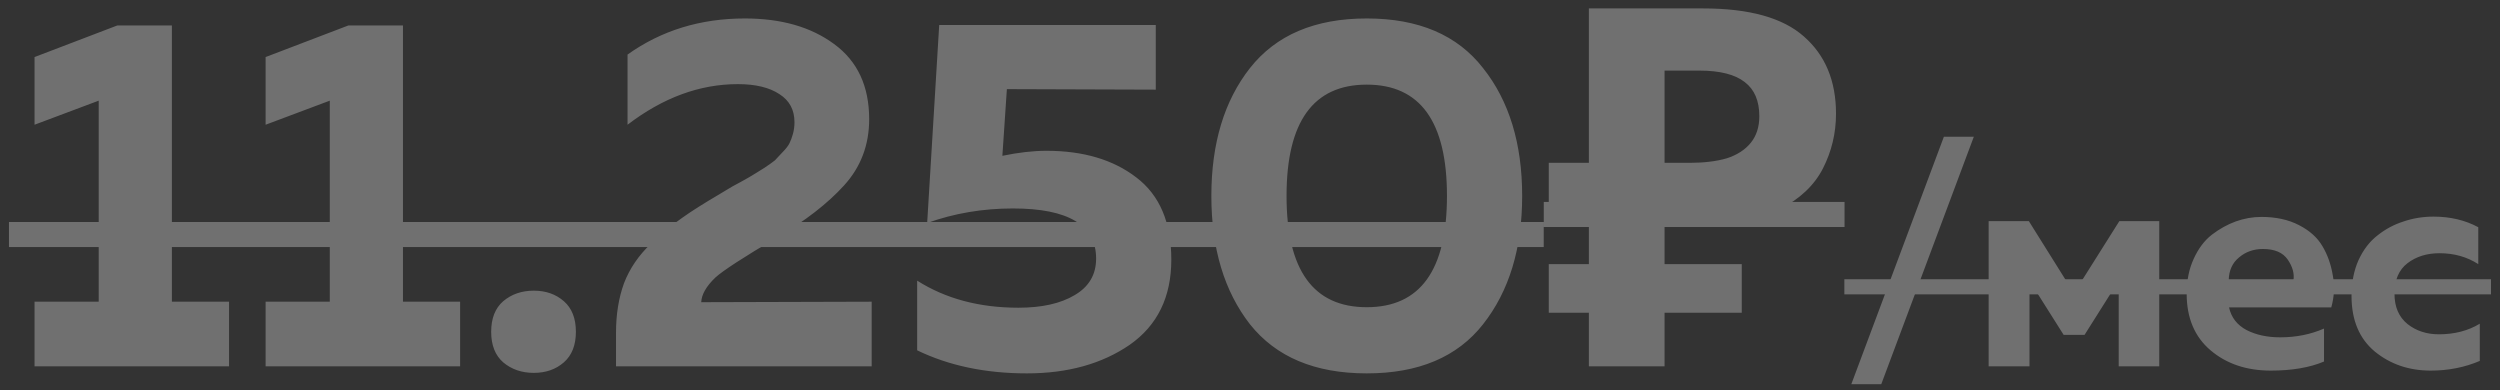 <?xml version="1.0" encoding="UTF-8"?> <svg xmlns="http://www.w3.org/2000/svg" width="173" height="27" viewBox="0 0 173 27" fill="none"><rect x="0" y="0" width="173" height="27" fill="#333333" stroke="none"/> <g opacity="0.3"> <path d="M8.114 1.763H11.895V20.877H15.85V25.352H2.39V20.877H6.83V6.966L2.39 8.632V3.948L8.114 1.763ZM24.104 1.763H27.886V20.877H31.84V25.352H18.38V20.877H22.821V6.966L18.38 8.632V3.948L24.104 1.763ZM39.019 20.843C39.574 21.328 39.852 22.034 39.852 22.959C39.852 23.884 39.574 24.589 39.019 25.075C38.464 25.561 37.77 25.803 36.938 25.803C36.105 25.803 35.4 25.561 34.822 25.075C34.266 24.589 33.989 23.884 33.989 22.959C33.989 22.034 34.266 21.328 34.822 20.843C35.4 20.357 36.105 20.114 36.938 20.114C37.77 20.114 38.464 20.357 39.019 20.843ZM43.426 3.775C45.761 2.11 48.467 1.277 51.543 1.277C54.064 1.277 56.123 1.867 57.718 3.046C59.337 4.226 60.147 5.96 60.147 8.25C60.147 10.031 59.569 11.557 58.412 12.829C57.279 14.078 55.729 15.281 53.764 16.437C51.451 17.802 50.029 18.727 49.496 19.212C48.872 19.814 48.548 20.38 48.525 20.912L60.32 20.877V25.352H42.628V23.028C42.628 21.756 42.813 20.611 43.183 19.594C43.576 18.576 44.2 17.663 45.056 16.853C45.935 16.044 46.663 15.443 47.242 15.049C47.82 14.633 48.699 14.078 49.878 13.384C49.947 13.338 50.005 13.303 50.052 13.28C50.098 13.257 50.156 13.222 50.225 13.176C50.294 13.13 50.352 13.095 50.398 13.072C50.537 12.979 50.826 12.818 51.266 12.586C51.728 12.332 52.029 12.158 52.168 12.066C52.306 11.973 52.549 11.823 52.896 11.615C53.243 11.384 53.486 11.21 53.625 11.095C53.764 10.956 53.937 10.771 54.145 10.54C54.376 10.308 54.538 10.1 54.631 9.915C54.723 9.73 54.804 9.51 54.874 9.256C54.943 9.002 54.978 8.736 54.978 8.458C54.978 7.602 54.631 6.955 53.937 6.515C53.243 6.053 52.283 5.822 51.058 5.822C48.421 5.822 45.877 6.758 43.426 8.632V3.775ZM64.993 1.728H79.98V6.203L69.676 6.168L69.364 10.782C70.474 10.551 71.492 10.435 72.417 10.435C74.961 10.435 77.031 11.048 78.627 12.274C80.246 13.5 81.055 15.396 81.055 17.963C81.055 20.554 80.095 22.52 78.176 23.861C76.256 25.179 73.885 25.838 71.064 25.838C68.196 25.838 65.664 25.306 63.467 24.242V19.42C65.433 20.669 67.768 21.294 70.474 21.294C72.093 21.294 73.388 21.005 74.36 20.426C75.354 19.848 75.851 19.004 75.851 17.894C75.851 15.581 73.932 14.425 70.093 14.425C68.011 14.425 66.034 14.76 64.16 15.431L64.993 1.728ZM86.497 22.439C84.716 20.149 83.826 17.189 83.826 13.558C83.826 9.927 84.716 6.978 86.497 4.711C88.301 2.422 90.995 1.277 94.58 1.277C98.165 1.277 100.847 2.422 102.628 4.711C104.432 6.978 105.334 9.927 105.334 13.558C105.334 17.189 104.432 20.149 102.628 22.439C100.847 24.705 98.165 25.838 94.58 25.838C90.995 25.838 88.301 24.705 86.497 22.439ZM94.58 21.259C98.28 21.259 100.13 18.692 100.13 13.558C100.13 8.423 98.28 5.856 94.58 5.856C90.879 5.856 89.029 8.423 89.029 13.558C89.029 18.692 90.879 21.259 94.58 21.259ZM109.95 25.352V0.583H117.859C121.051 0.583 123.375 1.231 124.832 2.526C126.312 3.821 127.052 5.602 127.052 7.868C127.052 9.21 126.752 10.47 126.15 11.65C125.549 12.829 124.543 13.777 123.132 14.494C121.745 15.211 119.848 15.57 117.443 15.57H115.188V25.352H109.95ZM107.174 21.641V18.276H120.53V21.641H107.174ZM107.174 15.57V11.268H117.339V15.57H107.174ZM116.923 11.268C117.917 11.268 118.773 11.164 119.49 10.956C120.207 10.725 120.762 10.366 121.155 9.88C121.548 9.395 121.745 8.782 121.745 8.042C121.745 6.978 121.409 6.192 120.739 5.683C120.068 5.151 119.016 4.885 117.582 4.885H115.188V11.268H116.923ZM130.183 26.588H128.11L134.516 9.464H136.588L130.183 26.588ZM140.44 25.352H137.613V15.304H140.398L143.517 20.287L146.657 15.304H149.42V25.352H146.615V19.428L144.25 23.175H142.805L140.44 19.428V25.352ZM151.318 20.328C151.318 19.421 151.478 18.619 151.799 17.921C152.12 17.209 152.539 16.651 153.055 16.246C153.586 15.841 154.137 15.534 154.709 15.325C155.295 15.116 155.888 15.011 156.489 15.011C157.493 15.011 158.359 15.2 159.084 15.576C159.824 15.953 160.368 16.442 160.717 17.042C161.066 17.628 161.303 18.298 161.429 19.051C161.569 19.791 161.534 20.531 161.324 21.27H154.249C154.402 21.968 154.807 22.491 155.463 22.84C156.119 23.175 156.893 23.343 157.786 23.343C158.889 23.343 159.901 23.14 160.822 22.736V25.018C159.831 25.436 158.603 25.646 157.138 25.646C155.463 25.646 154.074 25.178 152.972 24.243C151.869 23.308 151.318 22.003 151.318 20.328ZM158.708 19.386C158.777 18.926 158.645 18.451 158.31 17.963C157.975 17.474 157.403 17.23 156.593 17.23C155.951 17.23 155.4 17.425 154.939 17.816C154.479 18.193 154.242 18.716 154.228 19.386H158.708ZM162.725 20.475C162.725 19.554 162.886 18.73 163.207 18.005C163.542 17.279 163.981 16.707 164.526 16.288C165.07 15.855 165.67 15.534 166.326 15.325C166.982 15.102 167.673 14.99 168.398 14.99C169.557 14.99 170.59 15.234 171.497 15.723V18.277C170.715 17.774 169.822 17.523 168.817 17.523C167.938 17.523 167.198 17.753 166.598 18.214C165.998 18.674 165.698 19.379 165.698 20.328C165.698 21.235 165.998 21.933 166.598 22.422C167.198 22.896 167.924 23.134 168.775 23.134C169.85 23.134 170.792 22.889 171.601 22.401V24.976C170.555 25.422 169.424 25.646 168.21 25.646C166.703 25.646 165.412 25.206 164.337 24.327C163.263 23.434 162.725 22.15 162.725 20.475Z" fill="white"></path> <path d="M0.621 15.362H106.826V17.096H0.621V15.362ZM106.828 13.974H127.642V15.709H106.828V13.974Z" fill="white"></path> <path d="M127.629 19.323H172.376V20.37H127.629V19.323Z" fill="white"></path> </g> </svg> 